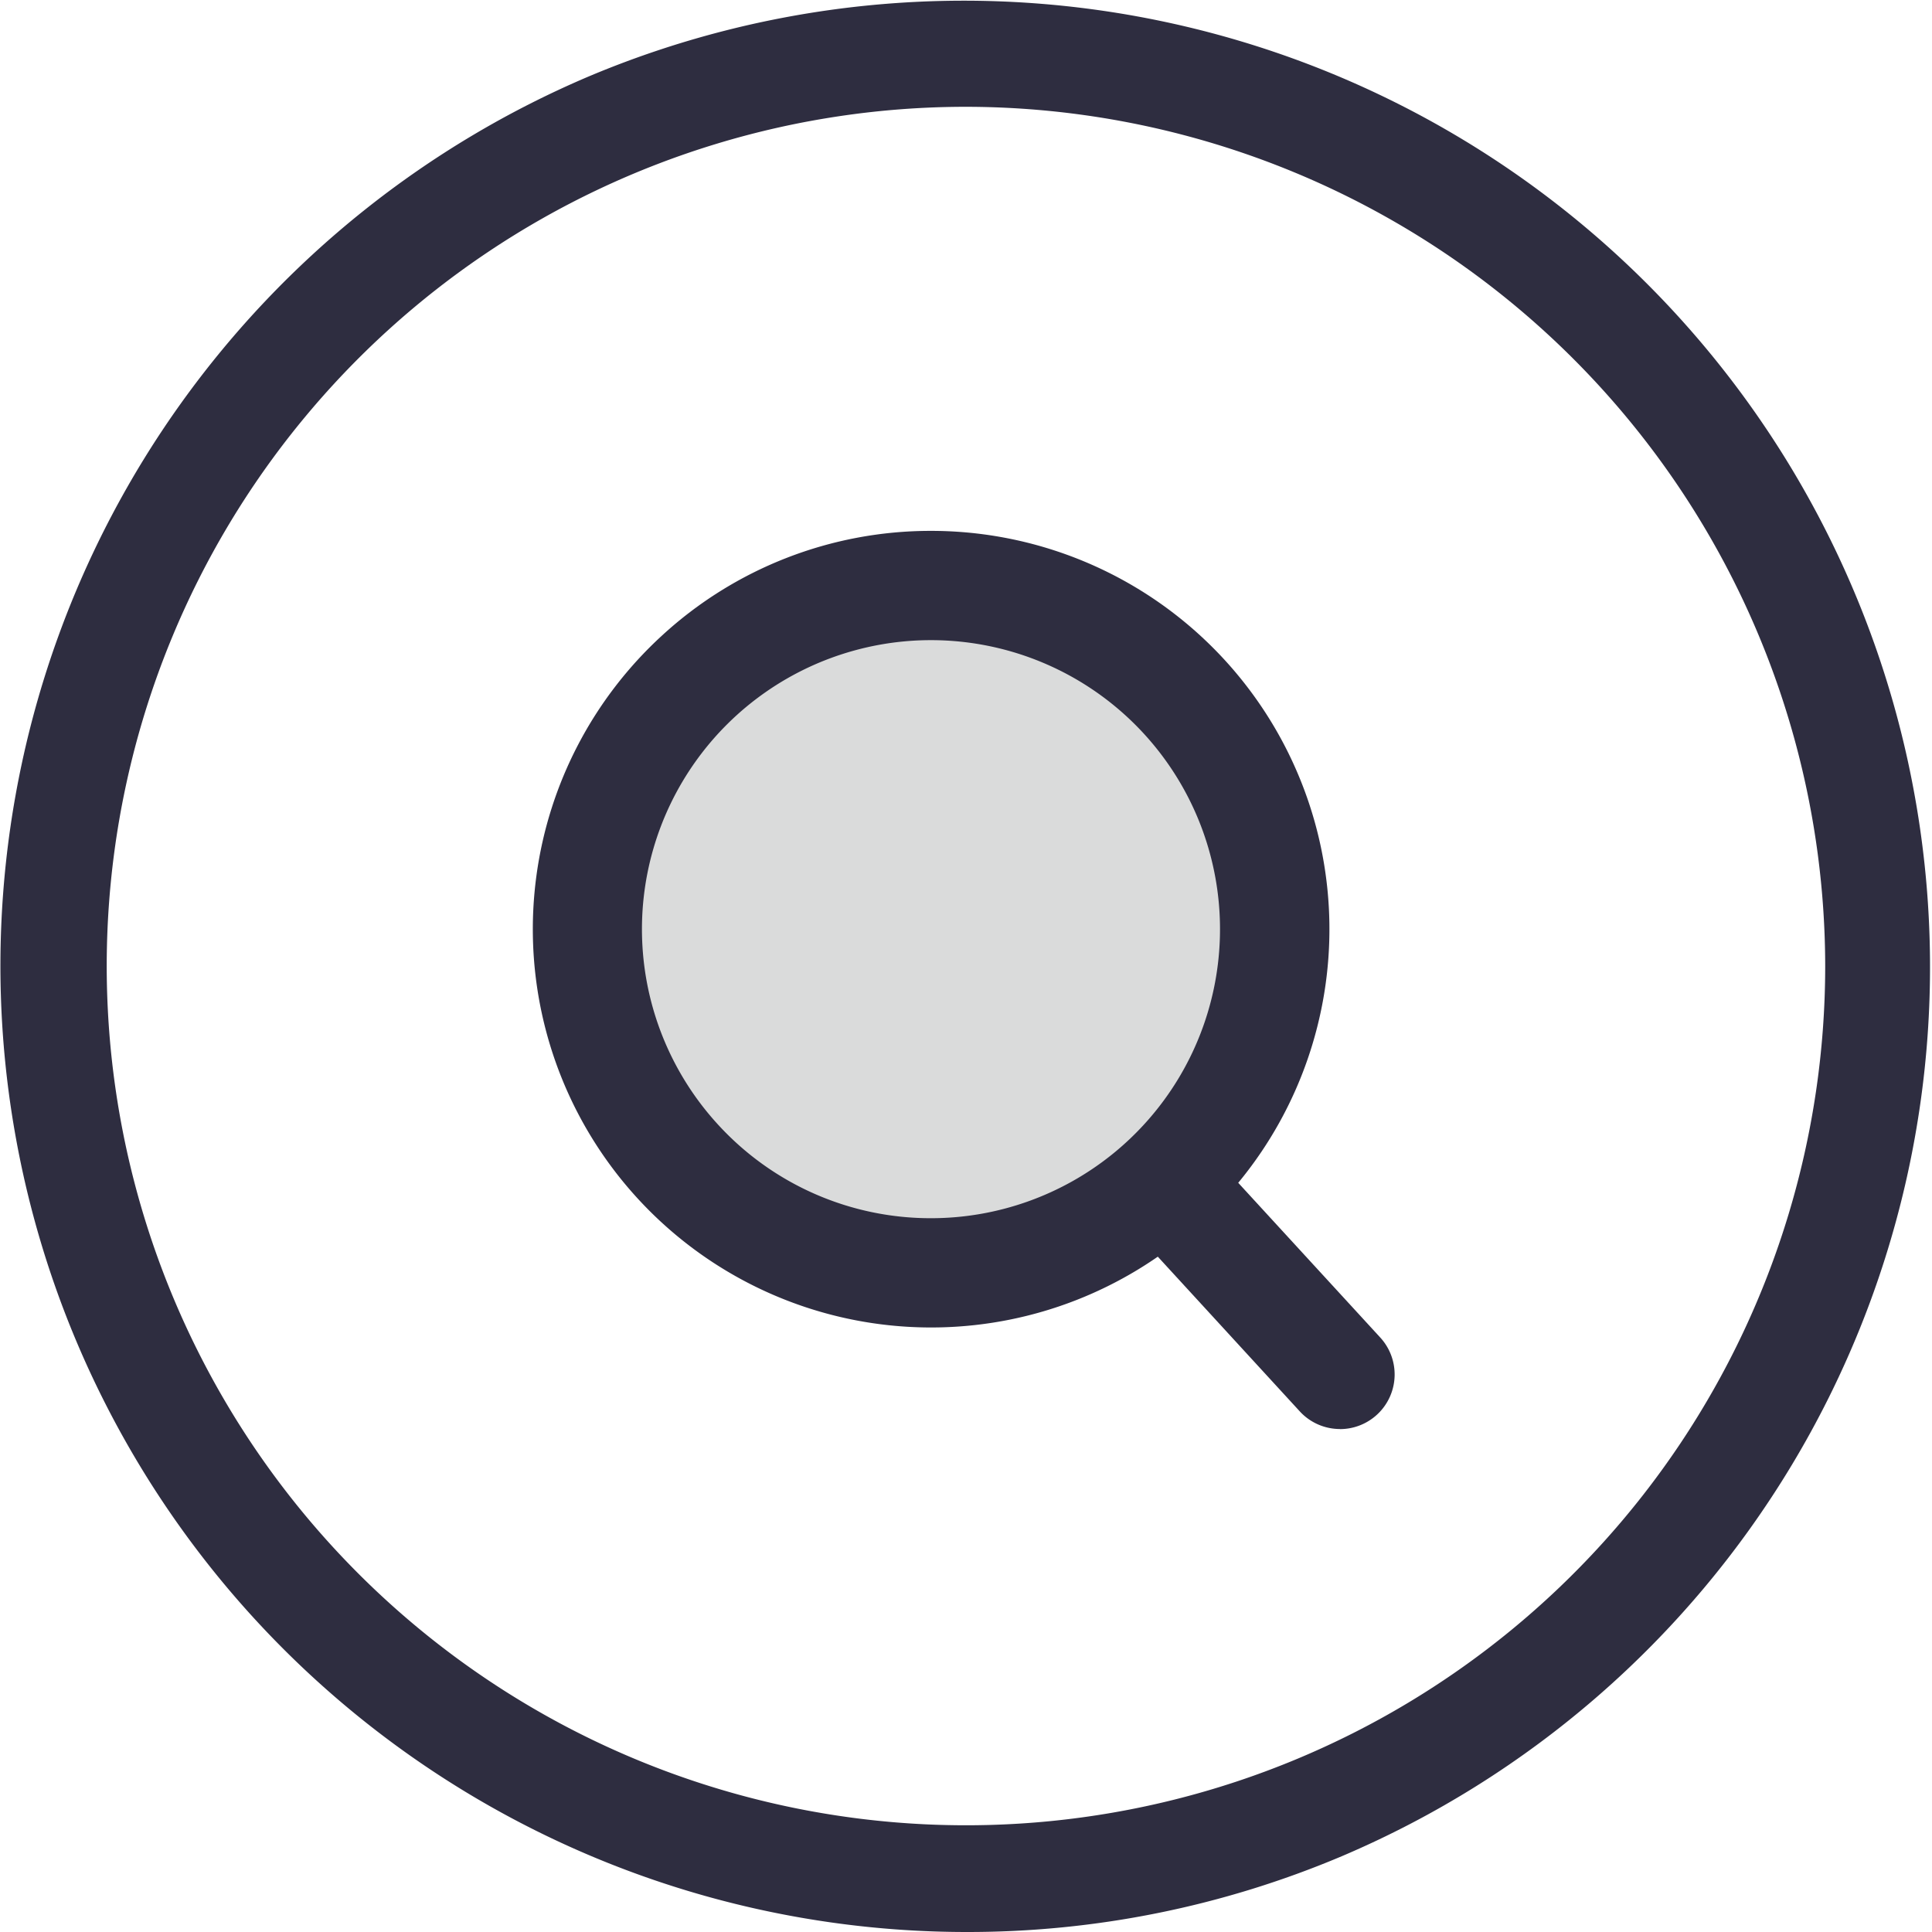 <svg xmlns="http://www.w3.org/2000/svg" width="50" height="50.001" viewBox="0 0 50 50.001">
  <g id="グループ_844" data-name="グループ 844" transform="translate(0 0)">
    <path id="パス_744" data-name="パス 744" d="M25,50A25.007,25.007,0,0,1,15.268,1.965,25.007,25.007,0,0,1,34.732,48.036,24.845,24.845,0,0,1,25,50ZM25,2.764A22.237,22.237,0,1,0,47.236,25,22.262,22.262,0,0,0,25,2.764Z" fill="#2e2d40"/>
    <path id="パス_746" data-name="パス 746" d="M36.906,40.233a1.41,1.41,0,0,1-1.042-.458L32.592,36.21l-6.24-6.8A1.414,1.414,0,0,1,28.435,27.5l6.24,6.8,3.272,3.564a1.414,1.414,0,0,1-1.041,2.371Z" transform="translate(-2.227 -3.25)" fill="#2e2d40"/>
    <path id="パス_747" data-name="パス 747" d="M32.157,20.536A8.894,8.894,0,1,1,19.591,20a8.893,8.893,0,0,1,12.566.537" transform="translate(-1.51 -2.506)" fill="#dadbdb"/>
    <path id="パス_748" data-name="パス 748" d="M25.517,16.157a10.308,10.308,0,1,1-6.969,2.715A10.27,10.27,0,0,1,25.517,16.157Zm0,17.788a7.48,7.48,0,1,0-5.511-2.421A7.457,7.457,0,0,0,25.522,33.945Z" transform="translate(-1.422 -2.418)" fill="#2e2d40"/>
  </g>
</svg>

